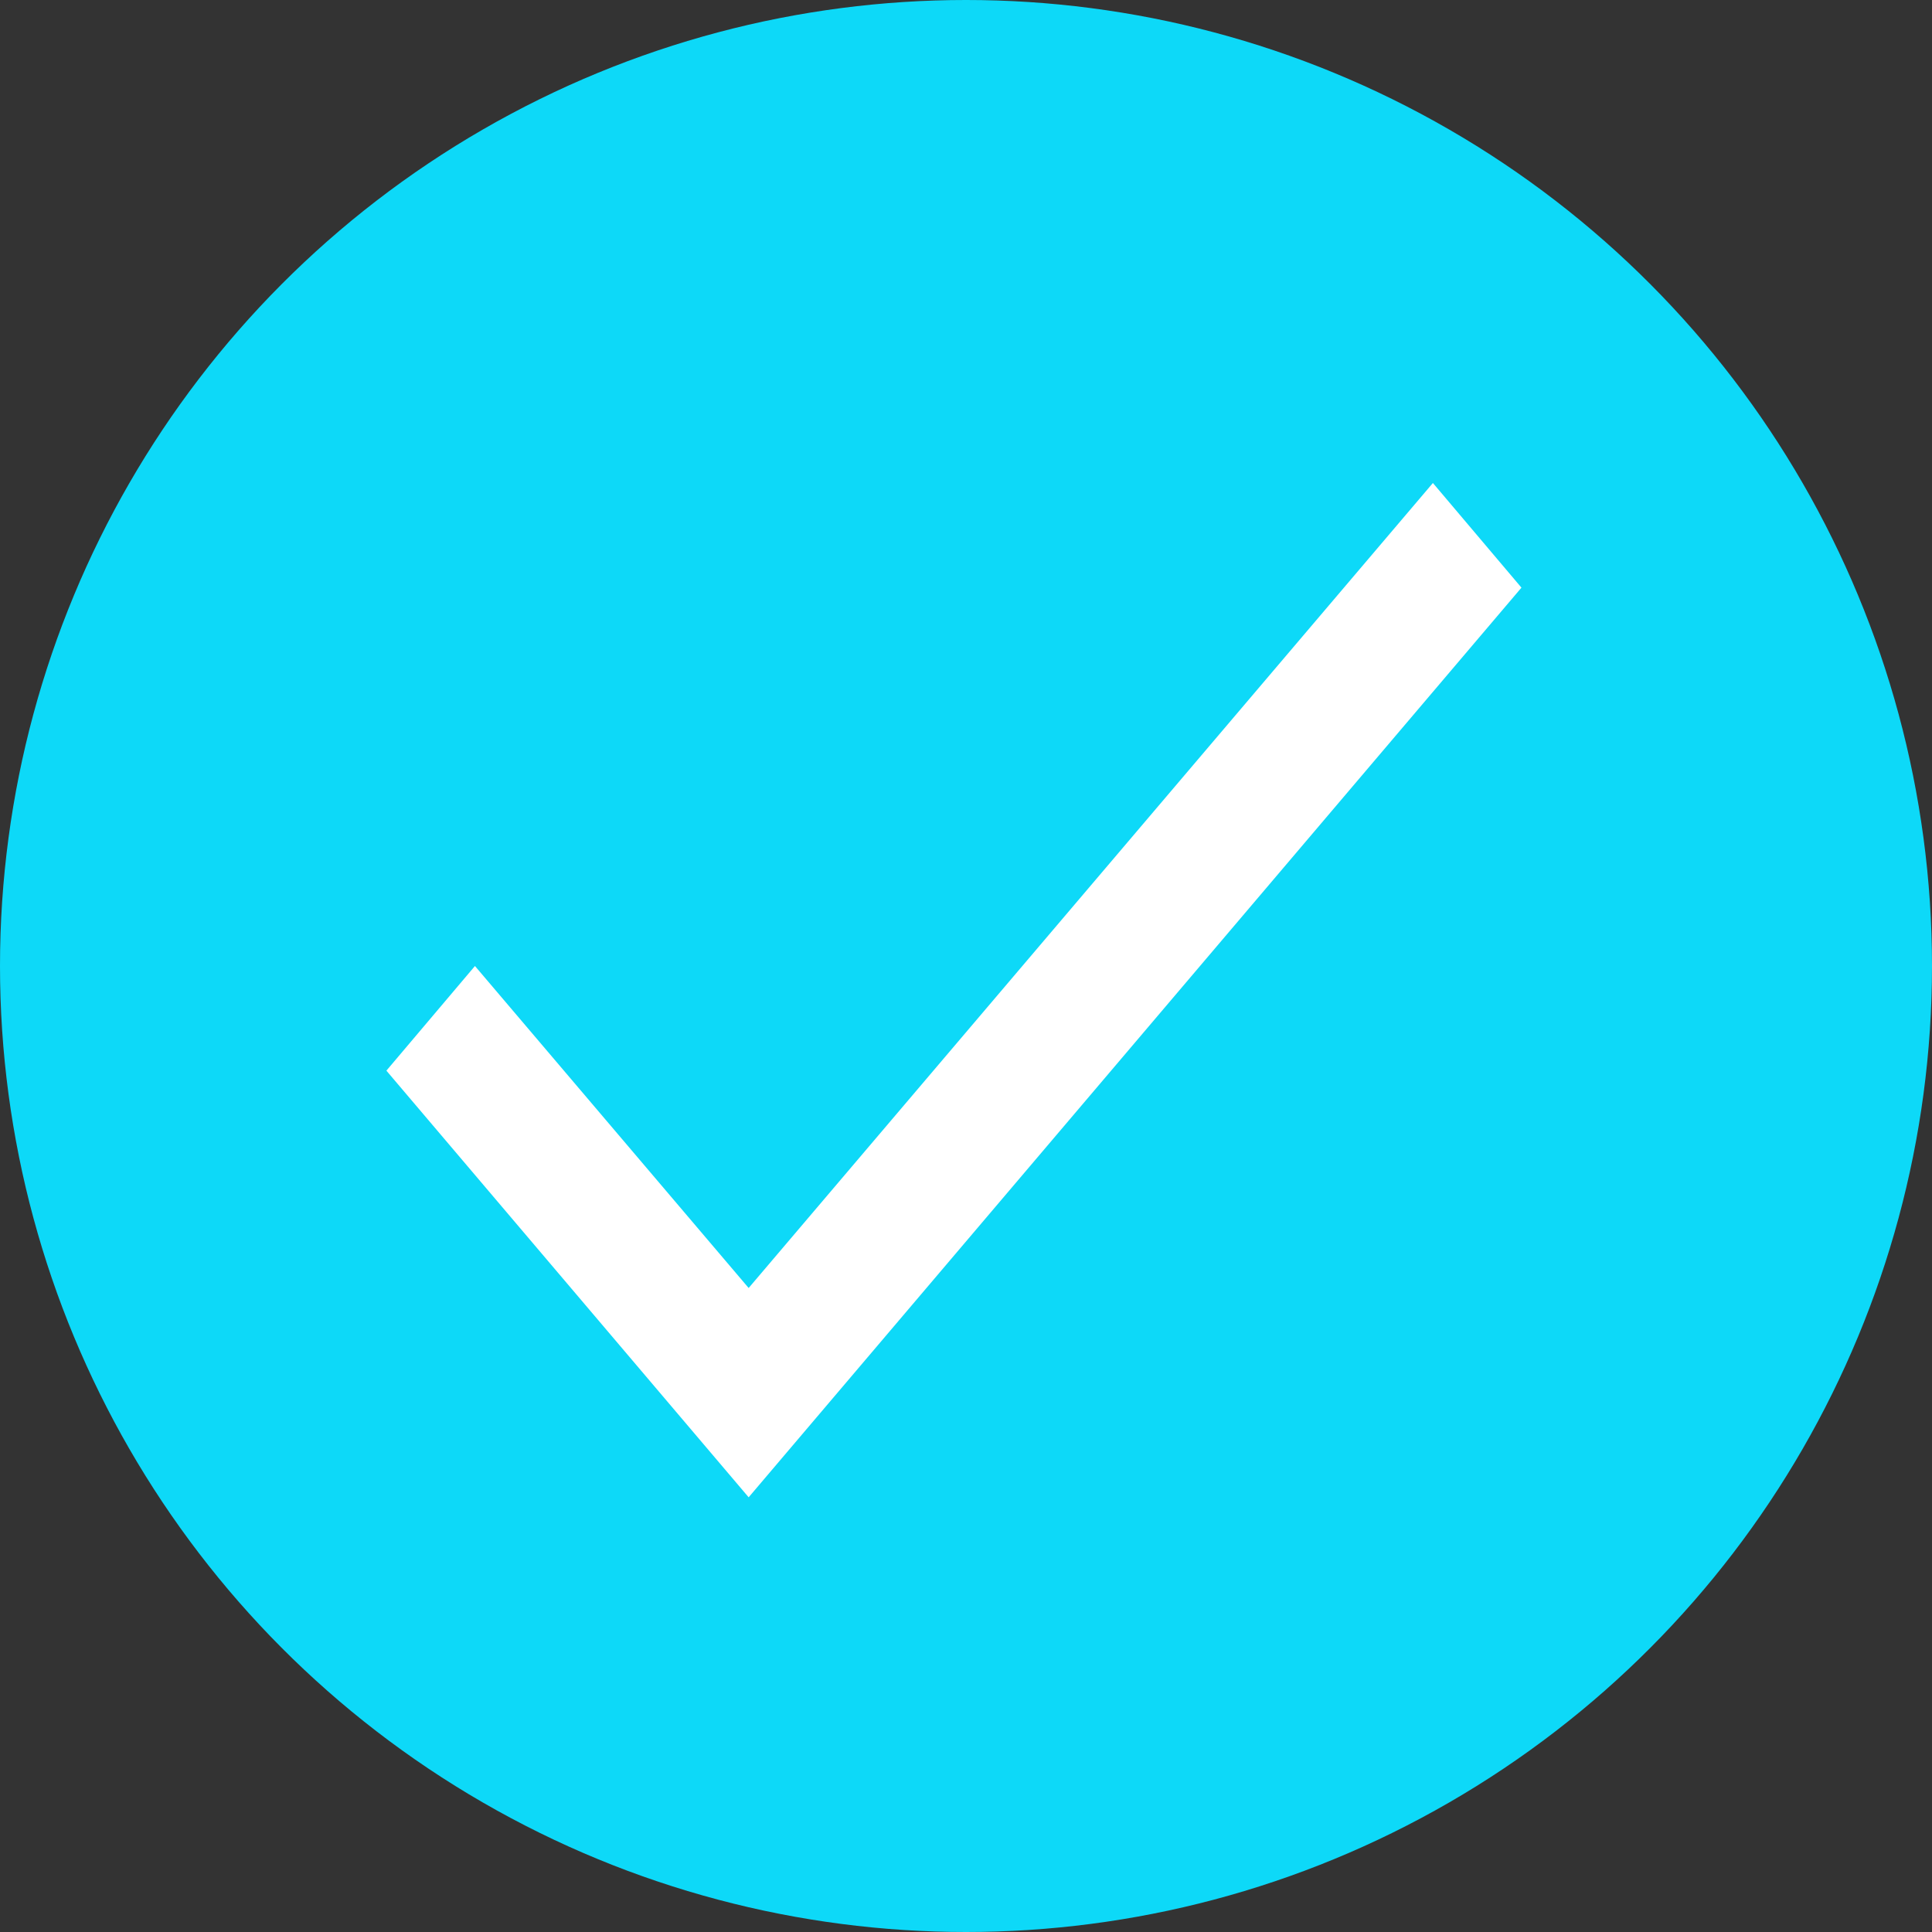<?xml version="1.0" encoding="UTF-8"?> <!-- Generator: Adobe Illustrator 27.5.0, SVG Export Plug-In . SVG Version: 6.00 Build 0) --> <svg xmlns="http://www.w3.org/2000/svg" xmlns:xlink="http://www.w3.org/1999/xlink" id="Слой_1" x="0px" y="0px" viewBox="0 0 24 24" style="enable-background:new 0 0 24 24;" xml:space="preserve"><rect x="0" y="0" width="24" height="24" fill="#333333" stroke="none"/> <style type="text/css"> .st0{fill:#0DD9F8;} .st1{fill:#FFFFFF;} </style> <circle class="st0" cx="12" cy="12" r="12"></circle> <path class="st1" d="M9.3,16L5.9,12l-1.1,1.3l4.5,5.3l9.6-11.3L17.8,6L9.3,16z"></path> </svg> 